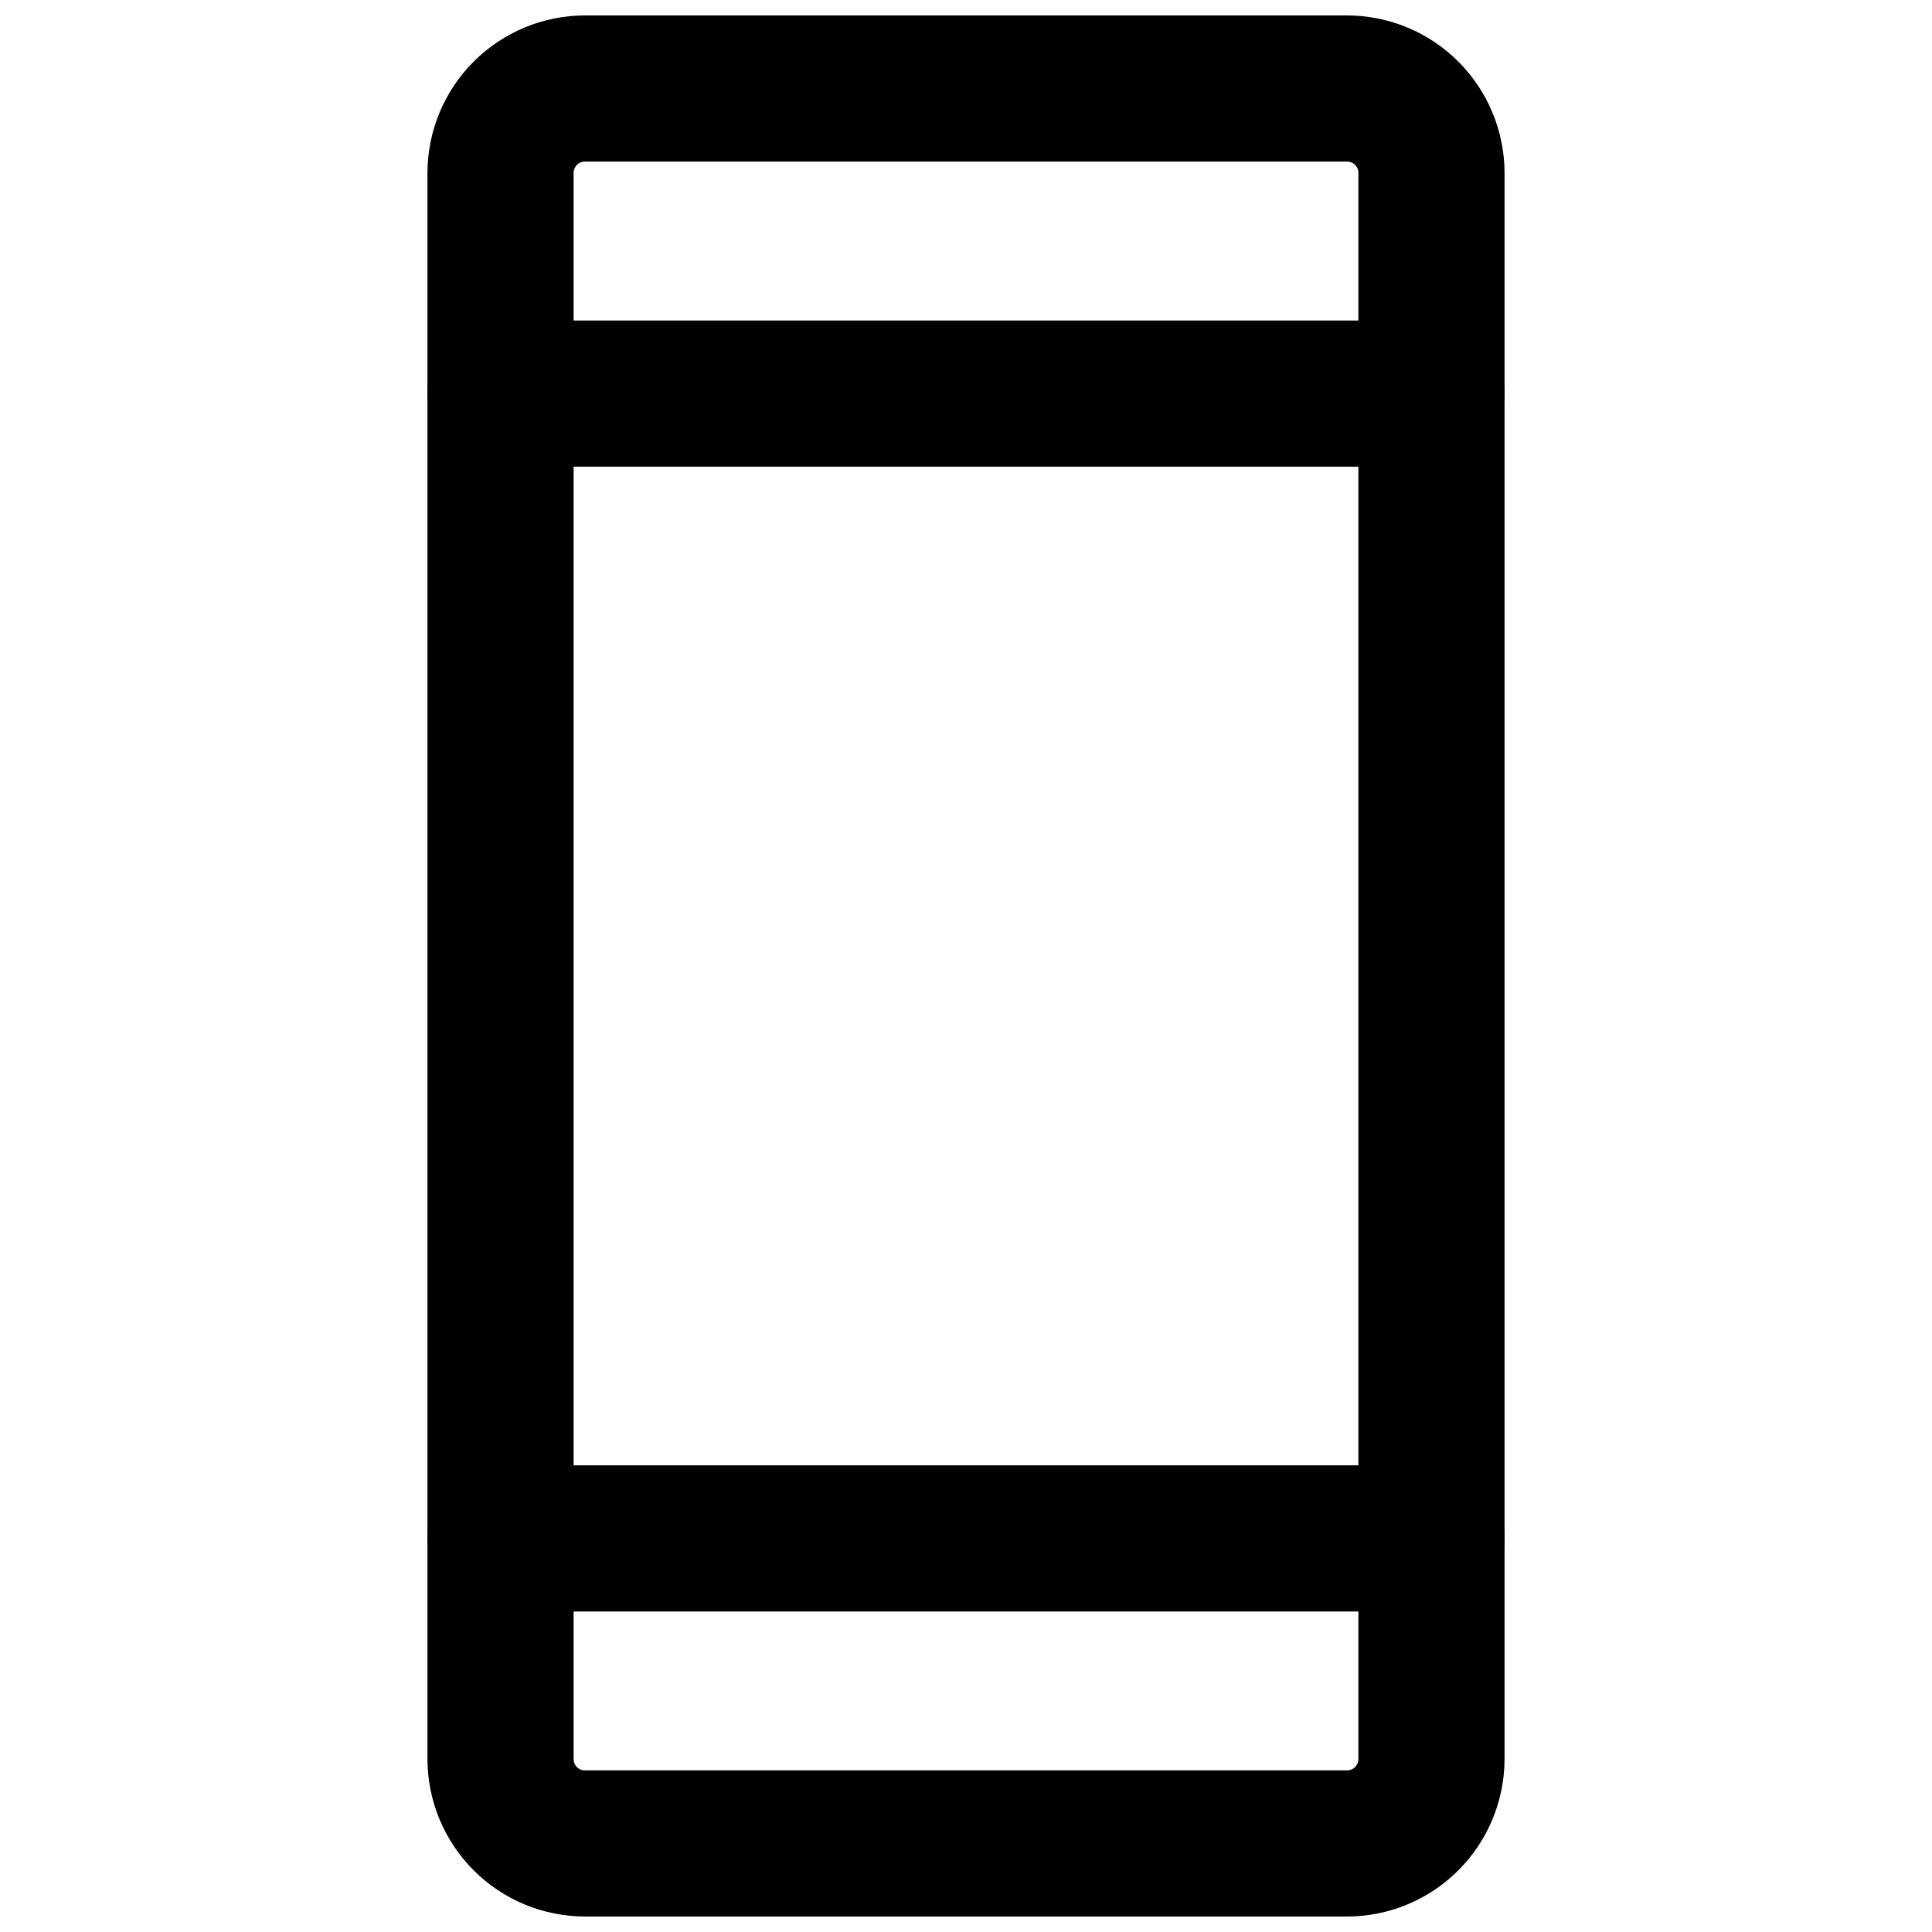 <?xml version="1.0" encoding="UTF-8"?>
<!-- Uploaded to: ICON Repo, www.iconrepo.com, Generator: ICON Repo Mixer Tools -->
<svg width="800px" height="800px" version="1.1" viewBox="144 144 512 512" xmlns="http://www.w3.org/2000/svg">
 <defs>
  <clipPath id="a">
   <path d="m257 148.09h286v503.81h-286z"/>
  </clipPath>
 </defs>
 <g clip-path="url(#a)">
  <path d="m500.92 651.9h-201.84c-11.086 0-21.719-4.402-29.555-12.242-7.84-7.84-12.246-18.473-12.246-29.559v-420.21c0-11.086 4.406-21.719 12.246-29.559 7.836-7.84 18.469-12.242 29.555-12.242h201.84c11.086 0 21.719 4.402 29.559 12.242 7.836 7.84 12.242 18.473 12.242 29.559v420.21c0 11.086-4.406 21.719-12.242 29.559-7.84 7.84-18.473 12.242-29.559 12.242zm-201.84-465.08c-0.82-0.023-1.613 0.293-2.195 0.875-0.578 0.582-0.895 1.375-0.875 2.195v420.21c-0.02 0.82 0.297 1.617 0.875 2.195 0.582 0.582 1.375 0.898 2.195 0.875h201.84c0.82 0.023 1.613-0.293 2.195-0.875 0.582-0.578 0.898-1.375 0.875-2.195v-420.21c0.023-0.82-0.293-1.613-0.875-2.195s-1.375-0.898-2.195-0.875z"/>
 </g>
 <path d="m523.35 267.67h-246.71c-6.918 0-13.312-3.688-16.77-9.68-3.461-5.992-3.461-13.375 0-19.367 3.457-5.992 9.852-9.684 16.77-9.684h246.71c6.922 0 13.312 3.691 16.773 9.684 3.457 5.992 3.457 13.375 0 19.367-3.461 5.992-9.852 9.68-16.773 9.68z"/>
 <path d="m523.35 571.06h-246.71c-6.918 0-13.312-3.691-16.77-9.684-3.461-5.992-3.461-13.375 0-19.363 3.457-5.992 9.852-9.684 16.77-9.684h246.71c6.922 0 13.312 3.691 16.773 9.684 3.457 5.988 3.457 13.371 0 19.363-3.461 5.992-9.852 9.684-16.773 9.684z"/>
</svg>